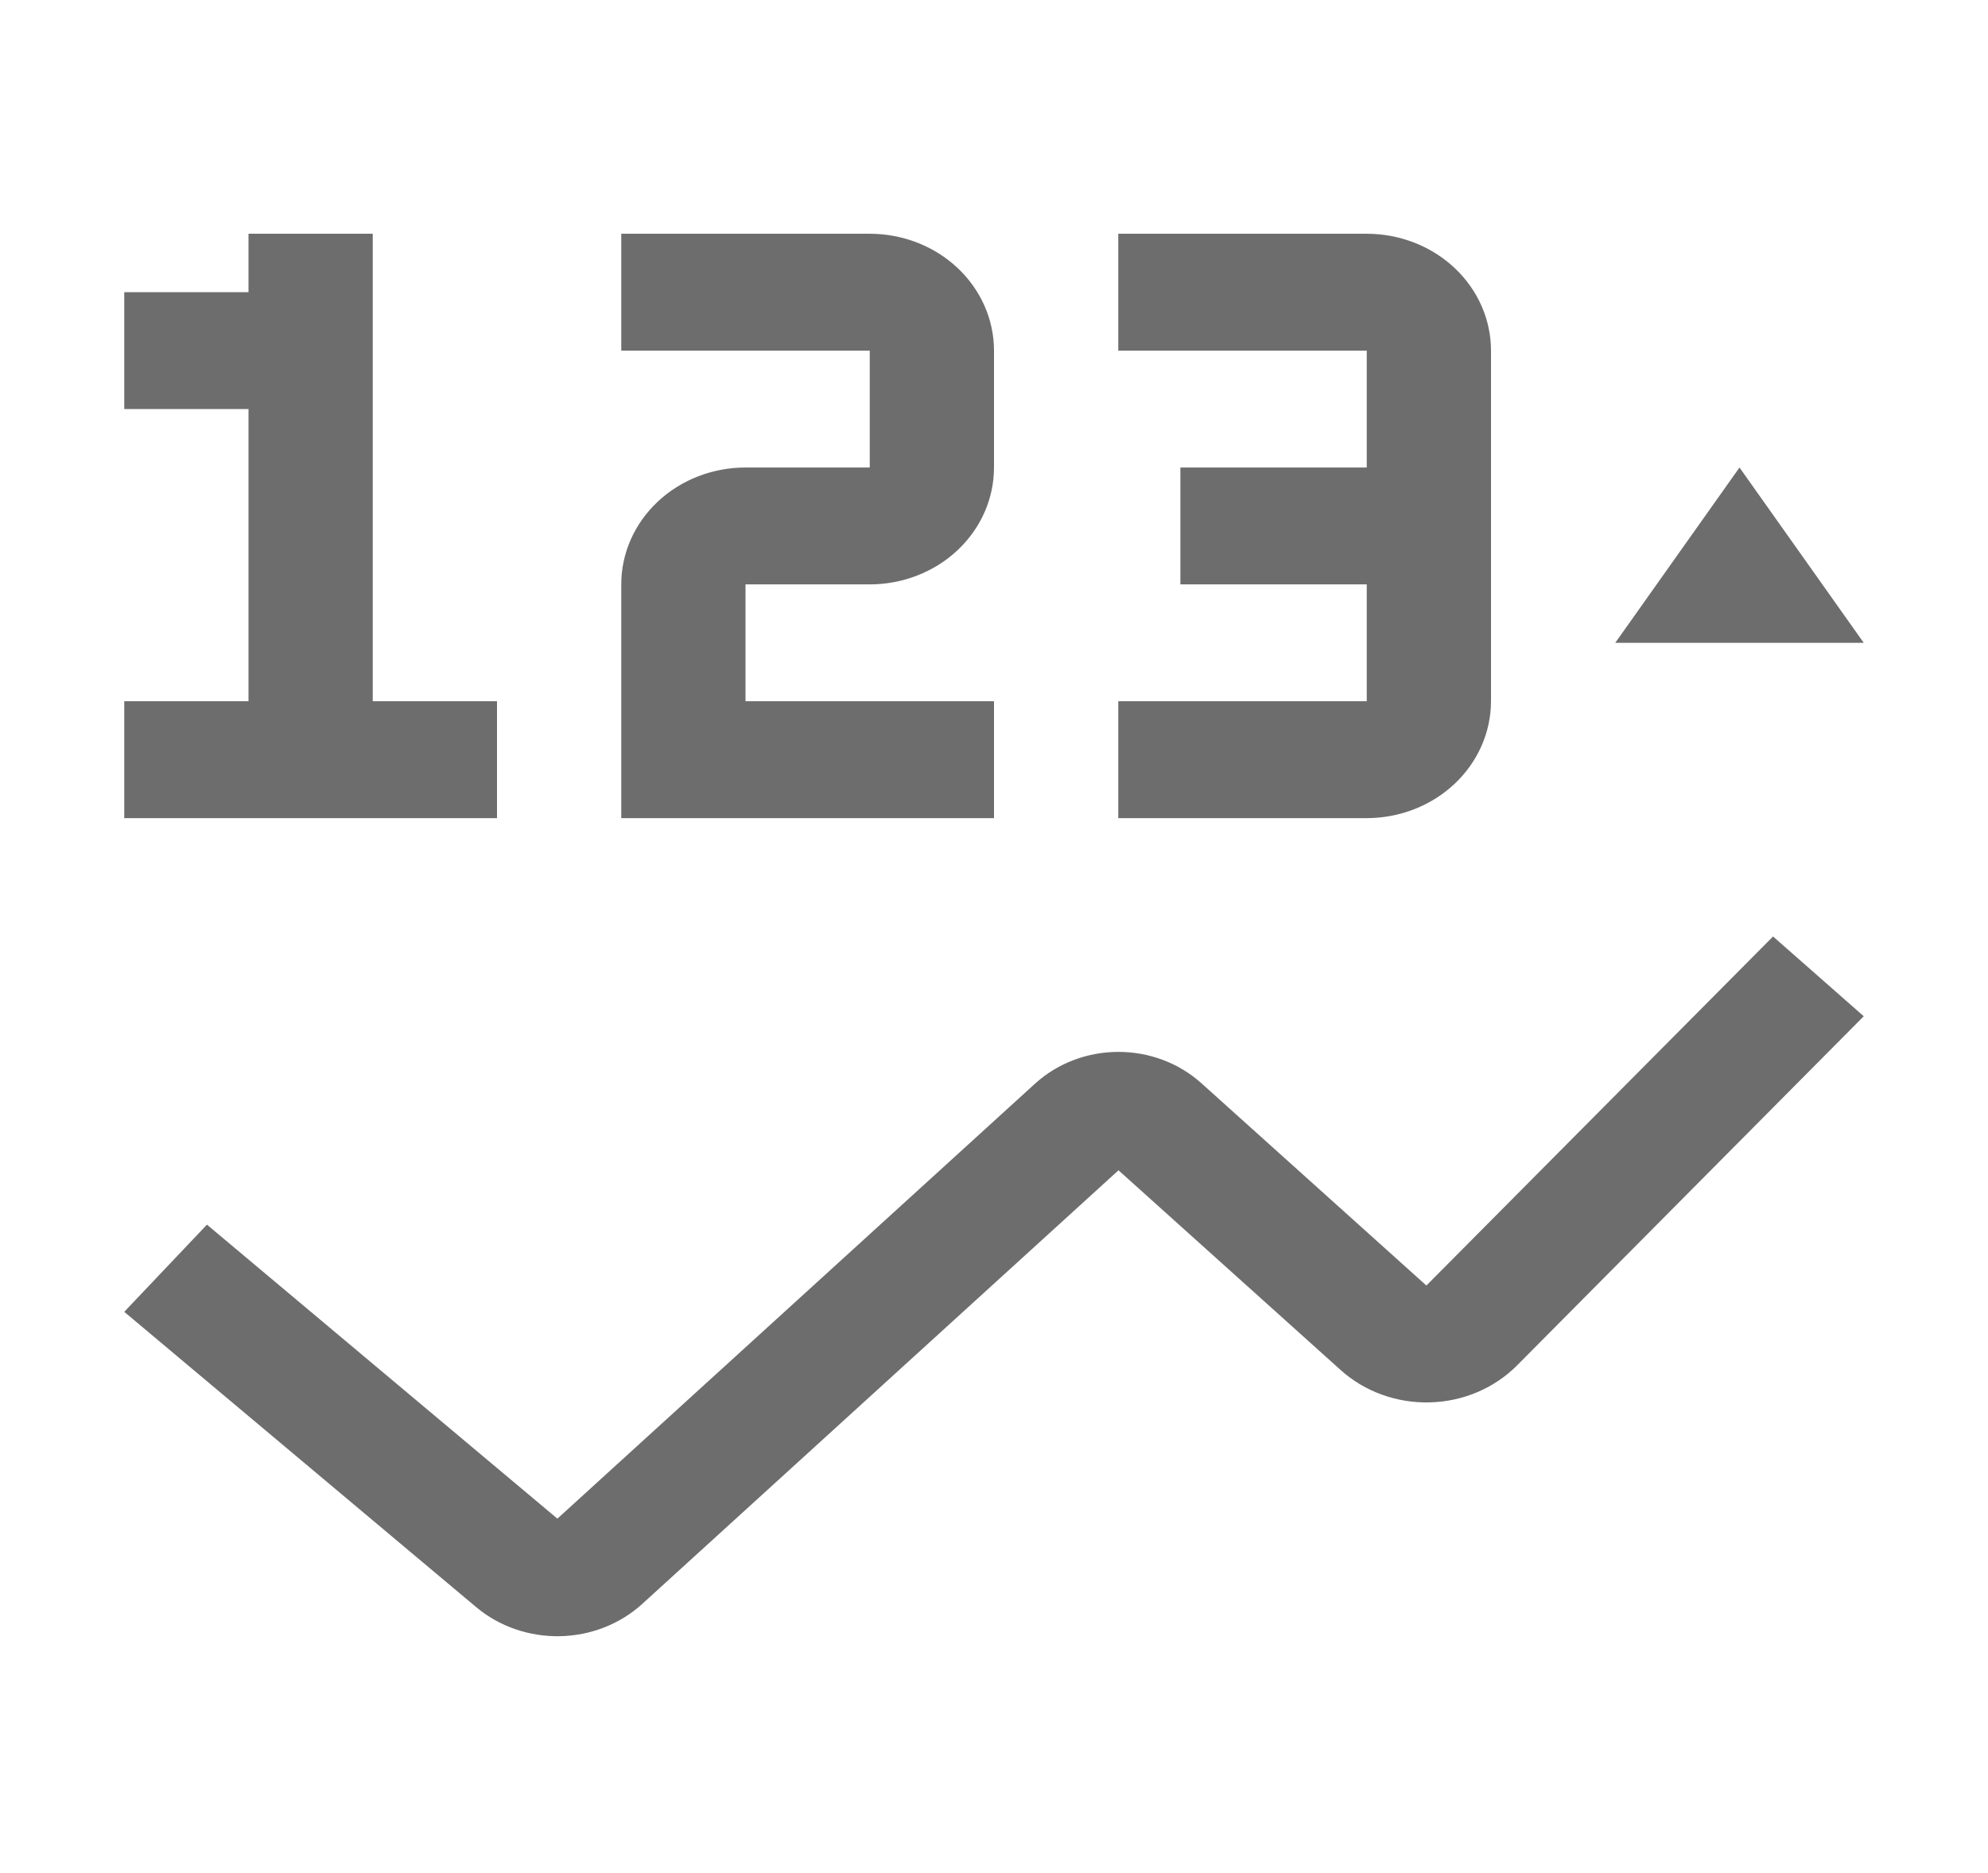 <svg width="243" height="229" viewBox="0 0 243 229" fill="none" xmlns="http://www.w3.org/2000/svg">
<path d="M58.221 196.51L15.188 160.392L25.295 149.731L68.131 185.678L126.527 132.483C129.249 130.008 132.883 128.62 136.668 128.61C140.453 128.599 144.095 129.967 146.833 132.426L174.352 157.176L216.726 114.499L227.812 124.252L185.432 166.944C184.063 168.322 182.417 169.432 180.589 170.208C178.761 170.984 176.788 171.41 174.783 171.464C172.779 171.517 170.783 171.195 168.911 170.517C167.04 169.84 165.33 168.819 163.881 167.515L136.718 143.086L78.504 196.102C75.801 198.566 72.208 199.976 68.446 200.05C64.684 200.124 61.032 198.864 58.221 196.51ZM227.812 78.595H197.438L212.625 57.16L227.812 78.595ZM167.062 28.58H136.688V42.87H167.062V57.16H144.281V71.45H167.062V85.74H136.688V100.03H167.062C171.089 100.025 174.948 98.517 177.795 95.839C180.642 93.16 182.244 89.528 182.25 85.74V42.87C182.25 39.08 180.65 35.445 177.802 32.766C174.953 30.086 171.09 28.58 167.062 28.58ZM121.5 100.03H75.938V71.45C75.938 67.66 77.538 64.026 80.386 61.346C83.234 58.666 87.097 57.16 91.125 57.16H106.312V42.87H75.938V28.58H106.312C110.34 28.58 114.203 30.086 117.052 32.766C119.9 35.445 121.5 39.08 121.5 42.87V57.16C121.5 60.95 119.9 64.585 117.052 67.265C114.203 69.945 110.34 71.45 106.312 71.45H91.125V85.74H121.5V100.03ZM45.562 85.74V28.58H30.375V35.725H15.188V50.015H30.375V85.74H15.188V100.03H60.75V85.74H45.562Z" fill="#6D6D6D"/>
</svg>
